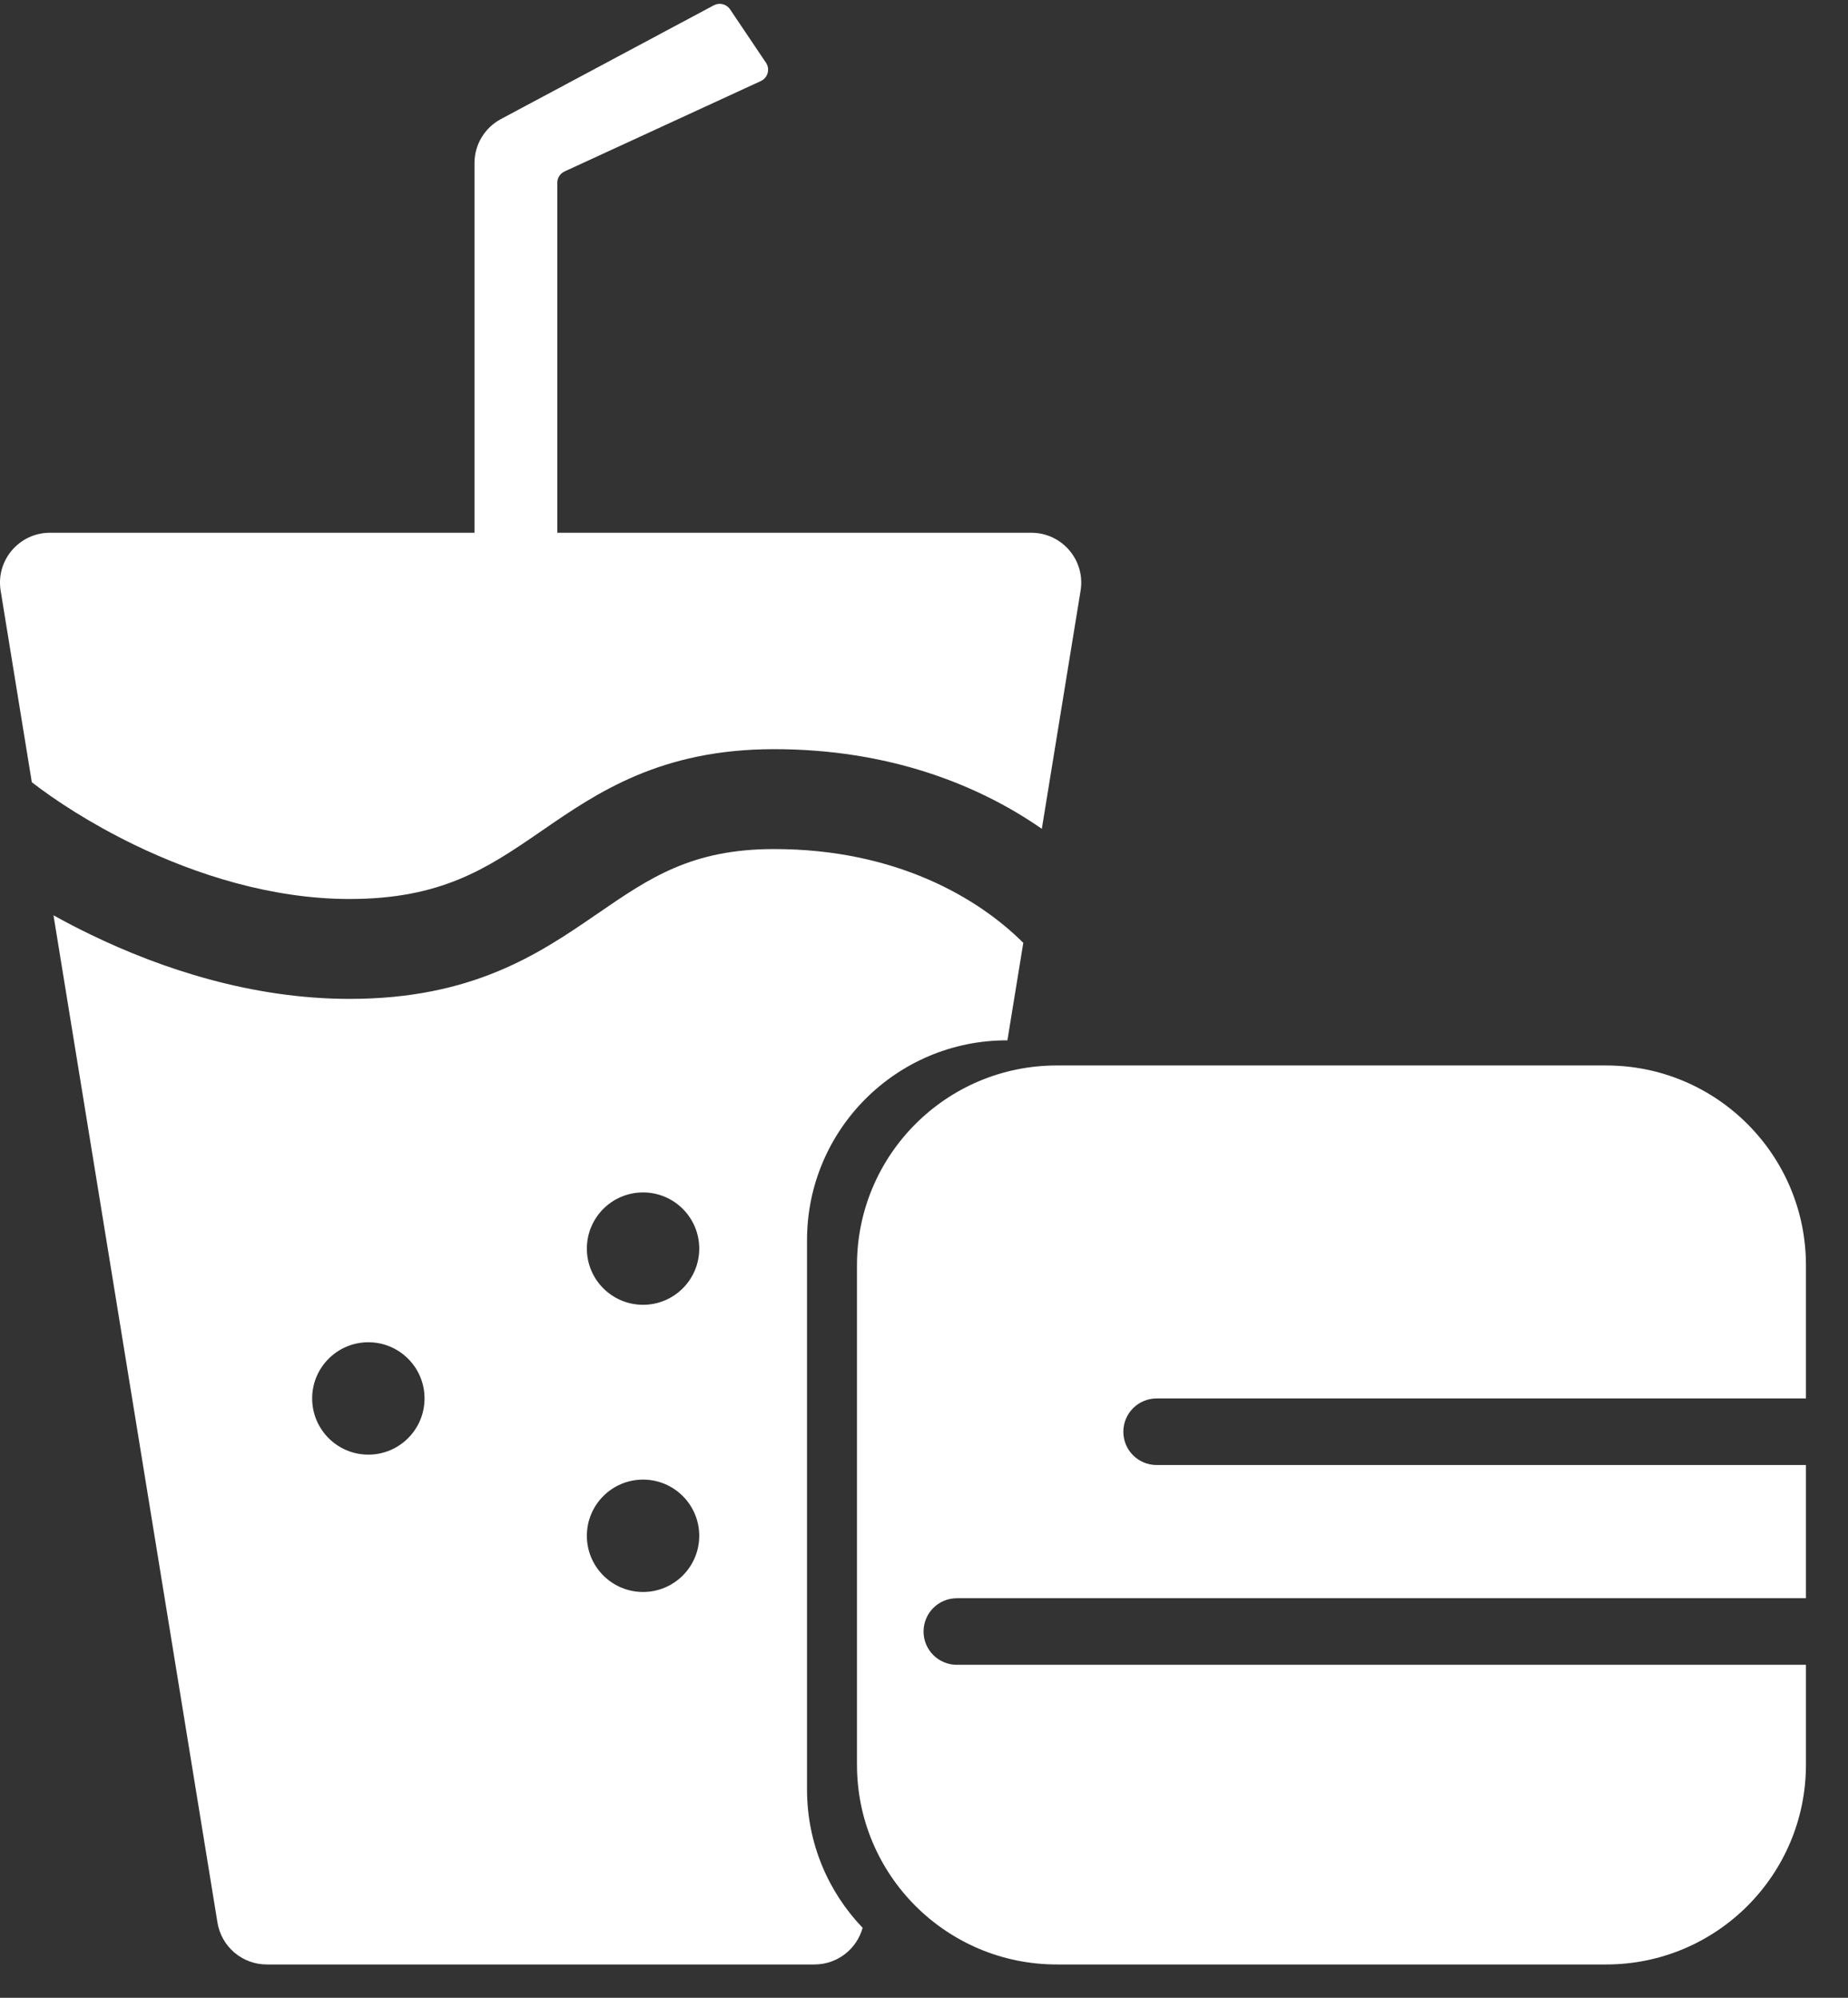 <svg width="37" height="40" viewBox="0 0 37 40" fill="none" xmlns="http://www.w3.org/2000/svg">
<rect x="0" y="0" width="37" height="40" fill="#333333" stroke="none"/>
<path d="M9.5 3.266V11.083C9.5 11.221 9.612 11.333 9.75 11.333H10.908C11.046 11.333 11.158 11.221 11.158 11.083V3.66C11.158 3.563 11.214 3.474 11.303 3.433L15.233 1.623C15.373 1.558 15.422 1.384 15.336 1.256L14.617 0.187C14.545 0.081 14.405 0.046 14.292 0.106L10.029 2.384C9.703 2.558 9.5 2.897 9.5 3.266Z" fill="white"/>
<path fill-rule="evenodd" clip-rule="evenodd" d="M0.013 11.827L0.637 15.662C1.091 16.014 1.8 16.483 2.686 16.913C3.934 17.517 5.448 18 7 18C8.828 18 9.745 17.391 10.786 16.676L10.853 16.63C11.951 15.874 13.221 15 15.5 15C17.791 15 19.583 15.707 20.859 16.595L21.635 11.827C21.734 11.219 21.265 10.667 20.648 10.667H1C0.384 10.667 -0.086 11.219 0.013 11.827ZM4.354 38.494L1.071 18.326C1.307 18.458 1.555 18.587 1.814 18.712C3.233 19.4 5.052 20 7 20C9.444 20 10.777 19.109 11.918 18.324L11.954 18.3C13.005 17.577 13.844 17 15.5 17C17.936 17 19.586 17.978 20.488 18.878L20.17 20.83H20.158C17.949 20.83 16.158 22.621 16.158 24.83V35.83C16.158 36.905 16.582 37.88 17.271 38.599C17.153 39.029 16.761 39.333 16.307 39.333H5.341C4.851 39.333 4.433 38.978 4.354 38.494ZM14 25C14 25.621 13.496 26.125 12.875 26.125C12.254 26.125 11.75 25.621 11.75 25C11.75 24.379 12.254 23.875 12.875 23.875C13.496 23.875 14 24.379 14 25ZM14 30.75C14 31.371 13.496 31.875 12.875 31.875C12.254 31.875 11.75 31.371 11.75 30.75C11.75 30.129 12.254 29.625 12.875 29.625C13.496 29.625 14 30.129 14 30.75ZM7.375 29.125C7.996 29.125 8.5 28.621 8.5 28C8.5 27.379 7.996 26.875 7.375 26.875C6.754 26.875 6.25 27.379 6.25 28C6.25 28.621 6.754 29.125 7.375 29.125Z" fill="white"/>
<path fill-rule="evenodd" clip-rule="evenodd" d="M21.158 21.333C18.949 21.333 17.158 23.124 17.158 25.333V35.333C17.158 37.542 18.949 39.333 21.158 39.333H32.158C34.367 39.333 36.158 37.542 36.158 35.333V33.333H19.158C18.789 33.333 18.491 33.035 18.491 32.667C18.491 32.298 18.789 32 19.158 32H36.158V29.333H23.158C22.789 29.333 22.491 29.035 22.491 28.667C22.491 28.299 22.789 28 23.158 28H36.158V25.333C36.158 23.124 34.367 21.333 32.158 21.333H21.158Z" fill="white"/>
</svg>
